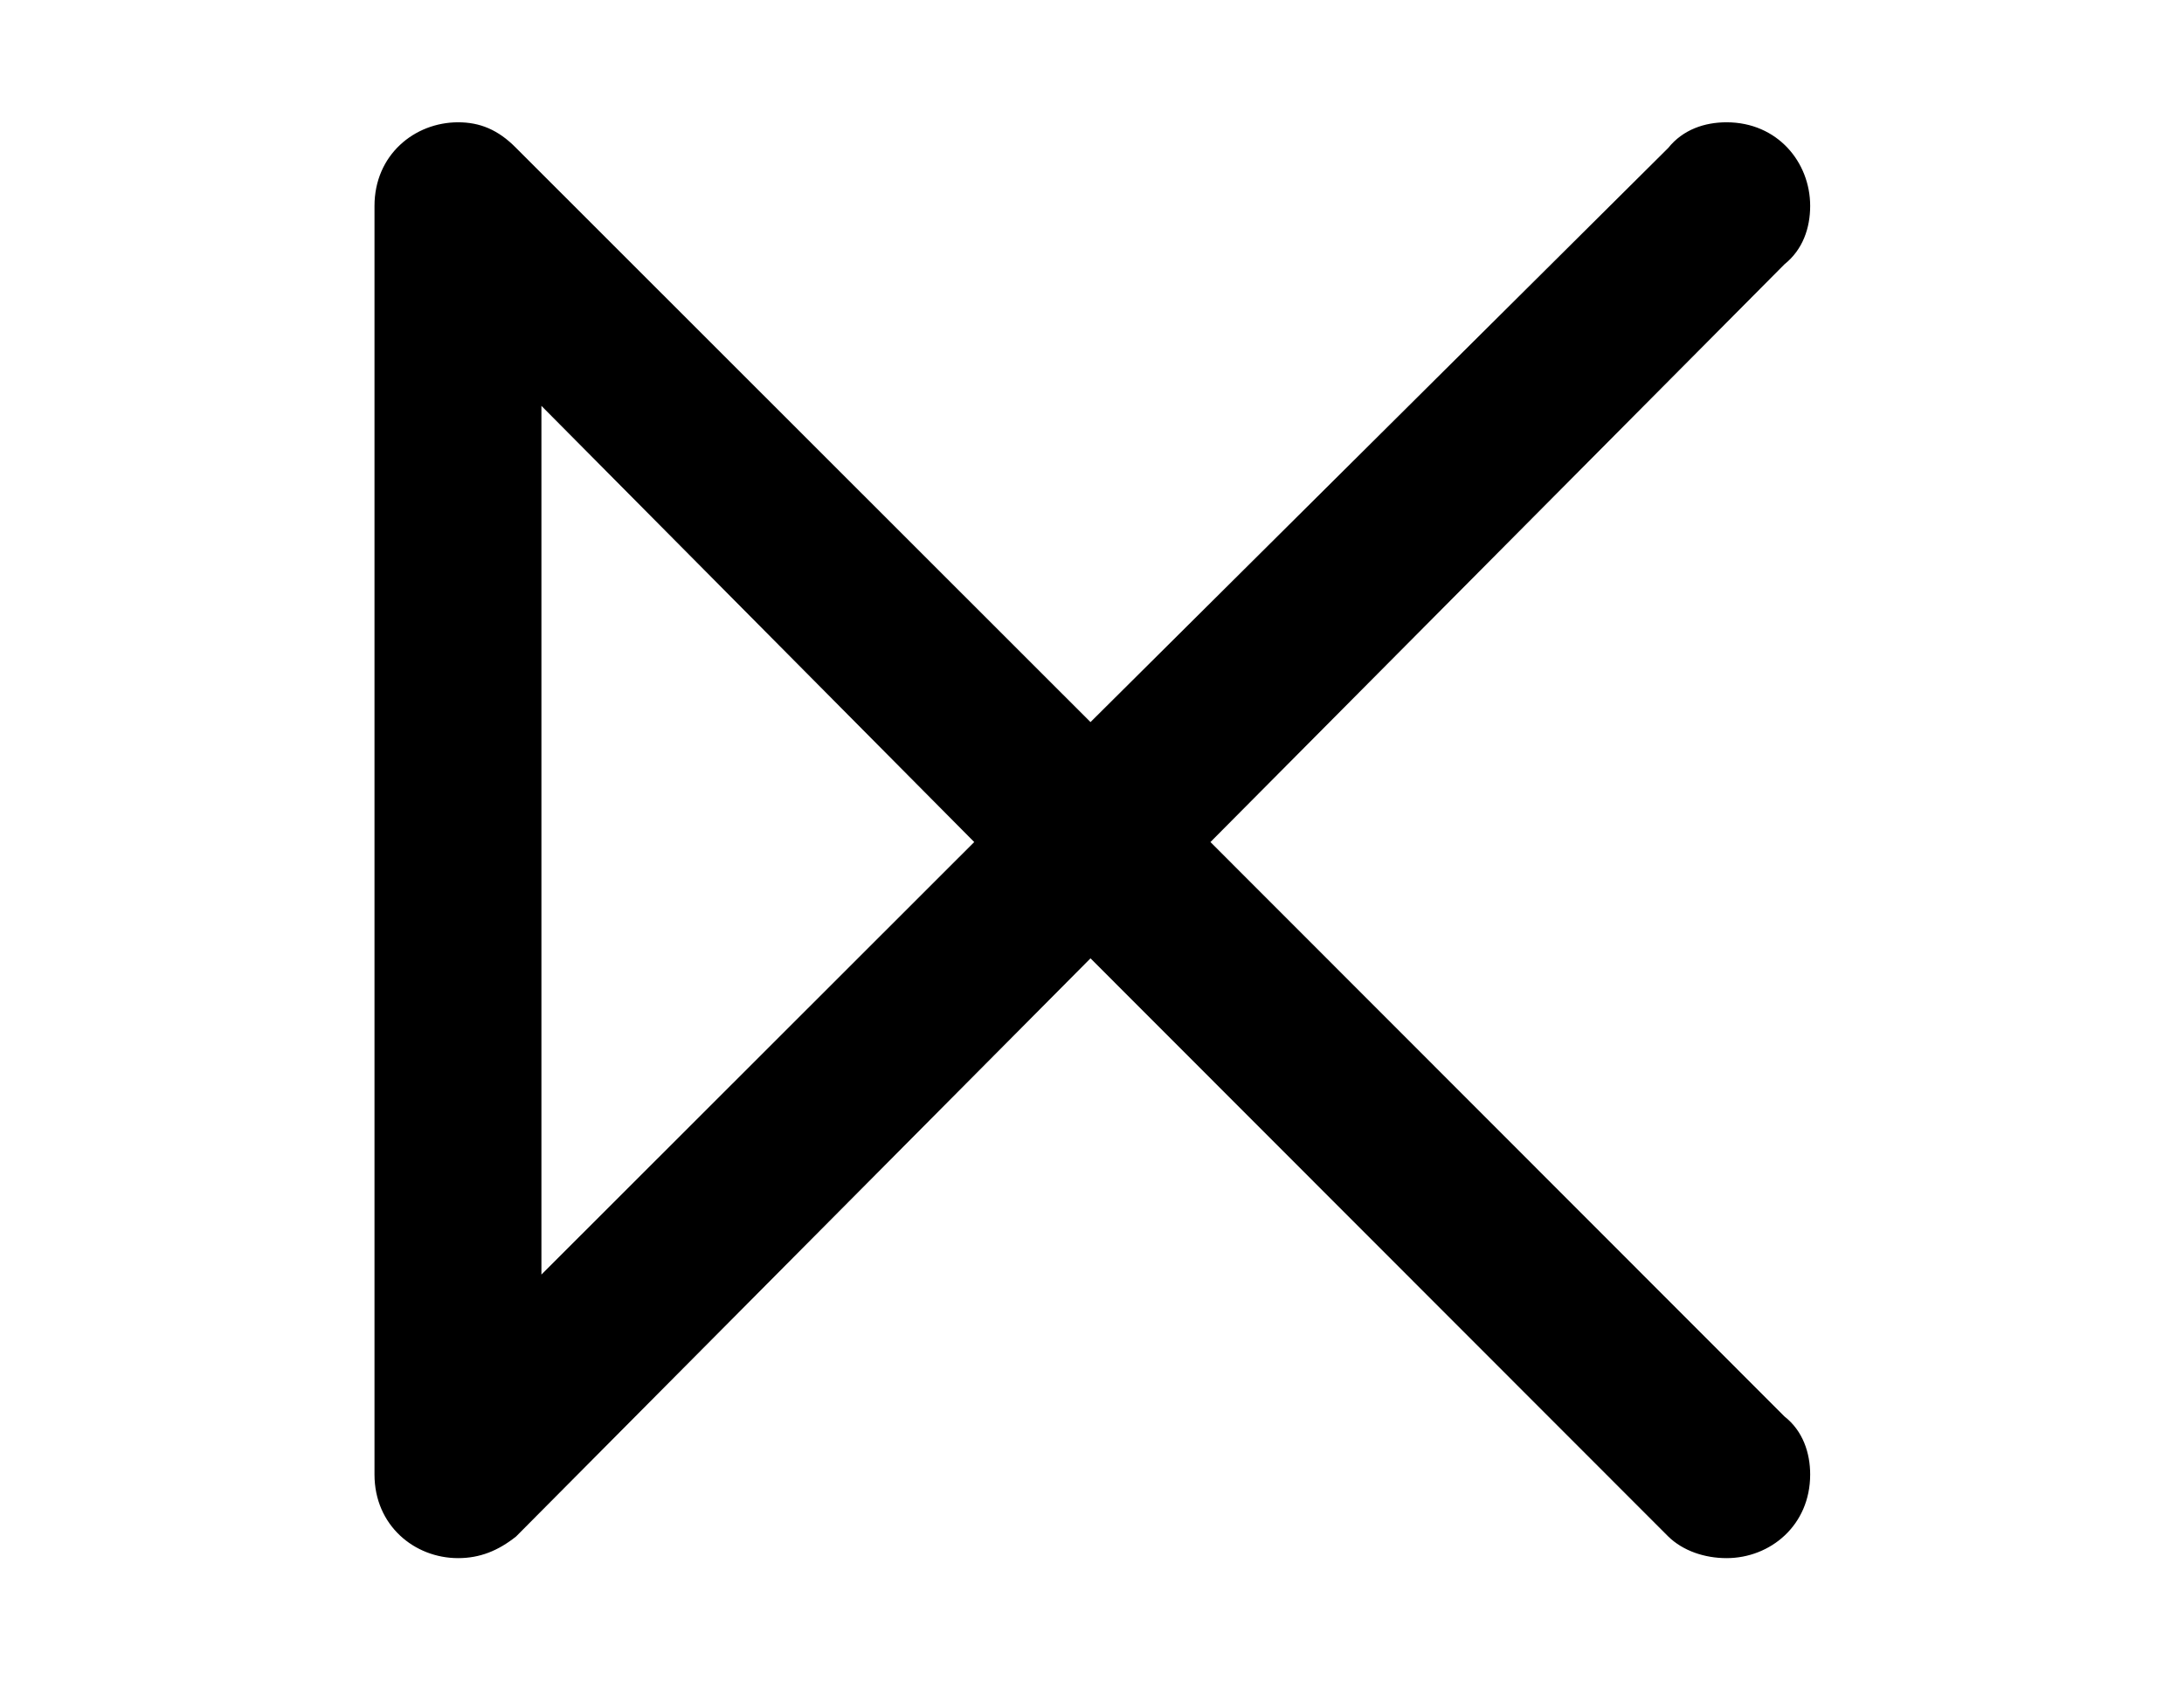 <?xml version='1.0' encoding='UTF-8'?>
<!-- This file was generated by dvisvgm 2.13.3 -->
<svg version='1.1' xmlns='http://www.w3.org/2000/svg' xmlns:xlink='http://www.w3.org/1999/xlink' width='6.555pt' height='5.044pt' viewBox='70.735 63.433 6.555 5.044'>
<defs>
<path id='g0-37' d='M1.625-4.091L2.924-2.782L1.625-1.484V-4.091ZM5.433-.884C5.433-.949 5.411-1.015 5.356-1.058L3.633-2.782L5.356-4.516C5.411-4.56 5.433-4.625 5.433-4.691C5.433-4.822 5.335-4.942 5.182-4.942C5.116-4.942 5.051-4.92 5.007-4.865L3.273-3.142L1.549-4.865C1.495-4.92 1.44-4.942 1.375-4.942C1.244-4.942 1.124-4.844 1.124-4.691V-.884C1.124-.731 1.244-.633 1.375-.633C1.44-.633 1.495-.655 1.549-.698L3.273-2.433L5.007-.698C5.051-.655 5.116-.633 5.182-.633C5.313-.633 5.433-.731 5.433-.884Z'/>
</defs>
<g id='page1'>
<use x='70.735' y='68.742' xlink:href='#g0-37'/>
</g>
</svg><!--Rendered by QuickLaTeX.com-->